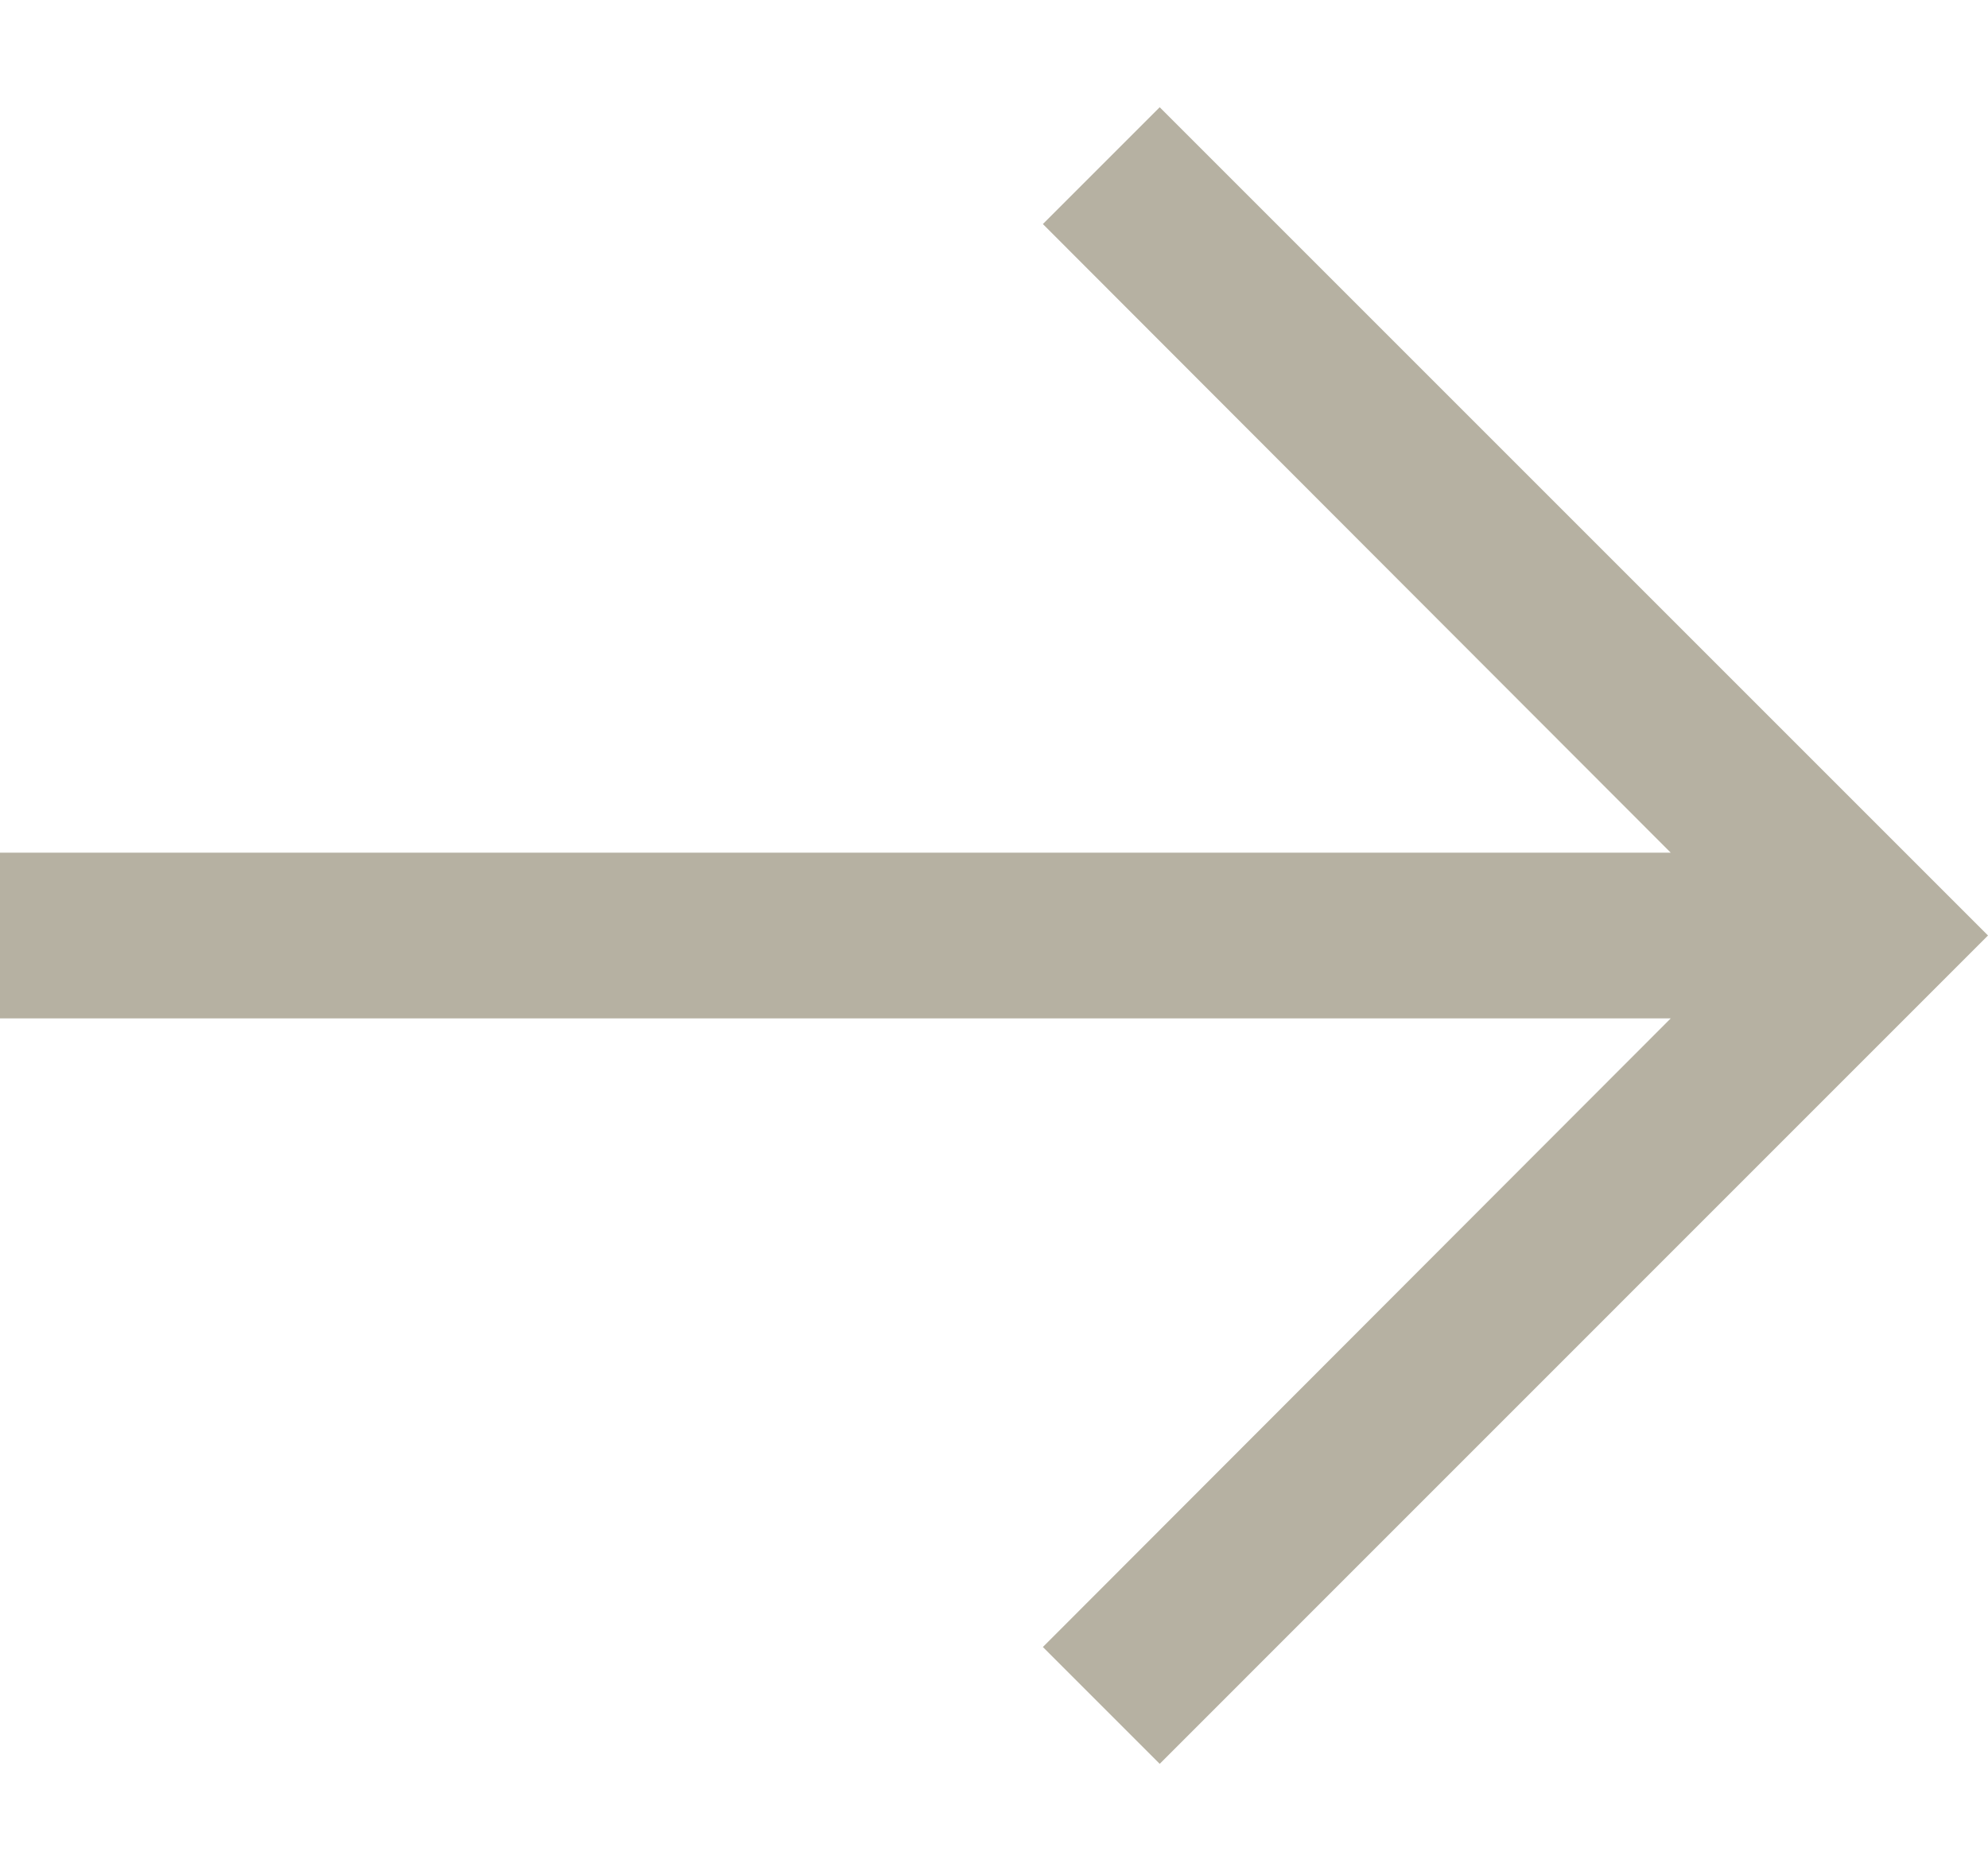 <svg width="17" height="16" viewBox="0 0 17 16" fill="none" xmlns="http://www.w3.org/2000/svg">
<path d="M8.918 1.916L14.287 7.292L-3.40585e-07 7.292L-2.7866e-07 8.709L14.287 8.709L8.918 14.085L9.917 15.084L17 8L9.917 0.917L8.918 1.916Z" fill="#B6B1A2"/>
</svg>
